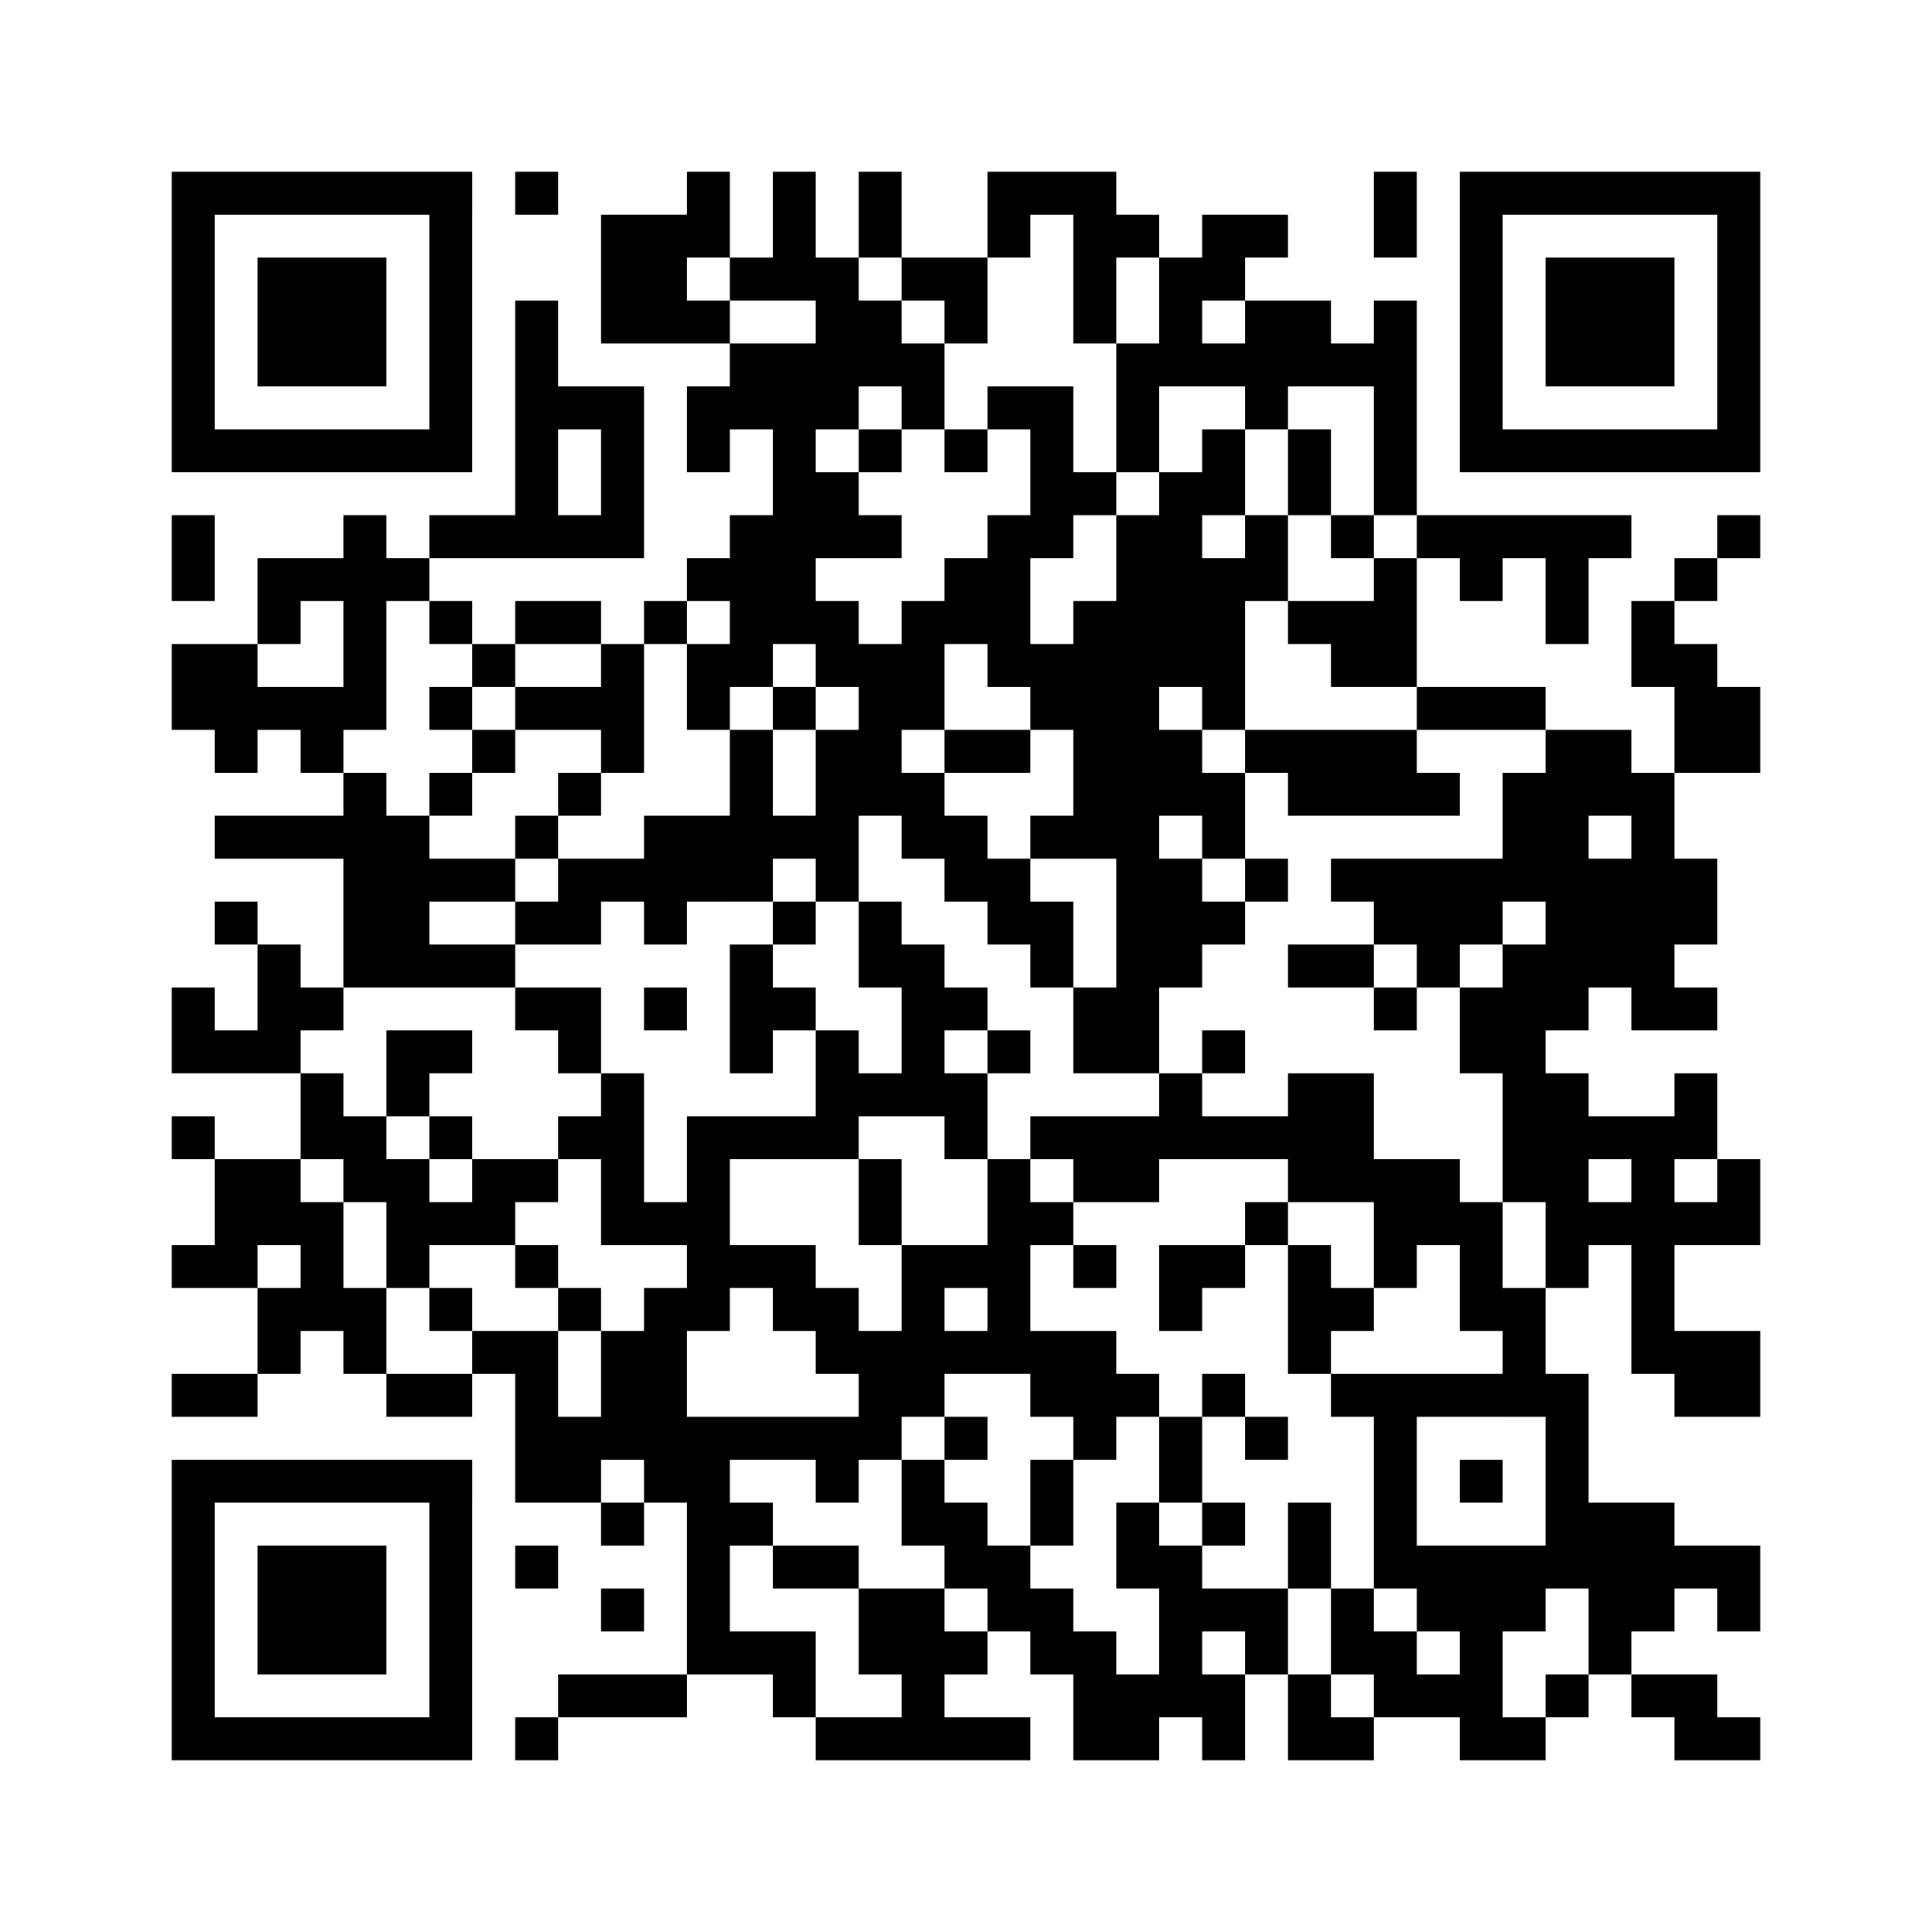 ﻿<?xml version="1.0" encoding="UTF-8"?>
<!DOCTYPE svg PUBLIC "-//W3C//DTD SVG 1.1//EN" "http://www.w3.org/Graphics/SVG/1.1/DTD/svg11.dtd">
<svg xmlns="http://www.w3.org/2000/svg" version="1.1" viewBox="0 0 45 45" stroke="none">
	<rect width="100%" height="100%" fill="#ffffff"/>
	<path d="M4,4h7v1h-7z M12,4h1v1h-1z M16,4h1v2h-1z M18,4h1v3h-1z M20,4h1v2h-1z M23,4h3v1h-3z M32,4h1v2h-1z M34,4h7v1h-7z M4,5h1v6h-1z M10,5h1v6h-1z M14,5h2v3h-2z M23,5h1v1h-1z M25,5h1v3h-1z M26,5h1v1h-1z M28,5h2v1h-2z M34,5h1v6h-1z M40,5h1v6h-1z M6,6h3v3h-3z M17,6h1v1h-1z M19,6h1v4h-1z M21,6h2v1h-2z M27,6h1v3h-1z M28,6h1v1h-1z M36,6h3v3h-3z M12,7h1v6h-1z M16,7h1v1h-1z M20,7h1v2h-1z M22,7h1v1h-1z M29,7h2v2h-2z M32,7h1v5h-1z M17,8h2v2h-2z M21,8h1v2h-1z M26,8h1v3h-1z M28,8h1v1h-1z M31,8h1v1h-1z M13,9h2v1h-2z M16,9h1v2h-1z M23,9h2v1h-2z M29,9h1v1h-1z M5,10h5v1h-5z M14,10h1v3h-1z M18,10h1v5h-1z M20,10h1v1h-1z M22,10h1v1h-1z M24,10h1v3h-1z M28,10h1v2h-1z M30,10h1v2h-1z M35,10h5v1h-5z M19,11h1v2h-1z M25,11h1v1h-1z M27,11h1v5h-1z M4,12h1v2h-1z M8,12h1v5h-1z M10,12h2v1h-2z M13,12h1v1h-1z M17,12h1v4h-1z M20,12h1v1h-1z M23,12h1v4h-1z M26,12h1v13h-1z M29,12h1v2h-1z M31,12h1v1h-1z M33,12h5v1h-5z M40,12h1v1h-1z M6,13h2v1h-2z M9,13h1v1h-1z M16,13h1v1h-1z M22,13h1v2h-1z M28,13h1v4h-1z M32,13h1v3h-1z M34,13h1v1h-1z M36,13h1v2h-1z M39,13h1v1h-1z M6,14h1v1h-1z M10,14h1v1h-1z M12,14h2v1h-2z M15,14h1v1h-1z M19,14h1v2h-1z M21,14h1v3h-1z M25,14h1v6h-1z M30,14h2v1h-2z M38,14h1v2h-1z M4,15h2v2h-2z M11,15h1v1h-1z M14,15h1v3h-1z M16,15h1v2h-1z M20,15h1v4h-1z M24,15h1v2h-1z M31,15h1v1h-1z M39,15h1v3h-1z M6,16h2v1h-2z M10,16h1v1h-1z M12,16h2v1h-2z M18,16h1v1h-1z M33,16h3v1h-3z M40,16h1v2h-1z M5,17h1v1h-1z M7,17h1v1h-1z M11,17h1v1h-1z M17,17h1v4h-1z M19,17h1v4h-1z M22,17h2v1h-2z M27,17h1v2h-1z M29,17h4v1h-4z M36,17h1v7h-1z M37,17h1v2h-1z M8,18h1v5h-1z M10,18h1v1h-1z M13,18h1v1h-1z M21,18h1v2h-1z M28,18h1v2h-1z M30,18h4v1h-4z M35,18h1v3h-1z M38,18h1v6h-1z M5,19h3v1h-3z M9,19h1v4h-1z M12,19h1v1h-1z M15,19h2v2h-2z M18,19h1v1h-1z M22,19h1v2h-1z M24,19h1v1h-1z M10,20h2v1h-2z M13,20h2v1h-2z M23,20h1v2h-1z M27,20h1v3h-1z M29,20h1v1h-1z M31,20h4v1h-4z M37,20h1v3h-1z M39,20h1v2h-1z M5,21h1v1h-1z M12,21h2v1h-2z M15,21h1v1h-1z M18,21h1v1h-1z M20,21h1v2h-1z M24,21h1v2h-1z M28,21h1v1h-1z M32,21h3v1h-3z M6,22h1v3h-1z M10,22h2v1h-2z M17,22h1v3h-1z M21,22h1v4h-1z M30,22h2v1h-2z M33,22h1v1h-1z M35,22h1v6h-1z M4,23h1v2h-1z M7,23h1v1h-1z M12,23h2v1h-2z M15,23h1v1h-1z M18,23h1v1h-1z M22,23h1v1h-1z M25,23h1v2h-1z M32,23h1v1h-1z M34,23h1v2h-1z M39,23h1v1h-1z M5,24h1v1h-1z M9,24h2v1h-2z M13,24h1v1h-1z M19,24h1v3h-1z M23,24h1v1h-1z M28,24h1v1h-1z M7,25h1v2h-1z M9,25h1v1h-1z M14,25h1v4h-1z M20,25h1v1h-1z M22,25h1v2h-1z M27,25h1v2h-1z M30,25h2v3h-2z M36,25h1v5h-1z M39,25h1v2h-1z M4,26h1v1h-1z M8,26h1v2h-1z M10,26h1v1h-1z M13,26h1v1h-1z M16,26h1v5h-1z M17,26h2v1h-2z M24,26h3v1h-3z M28,26h2v1h-2z M37,26h2v1h-2z M5,27h2v2h-2z M9,27h1v3h-1z M11,27h2v1h-2z M20,27h1v2h-1z M23,27h1v5h-1z M25,27h2v1h-2z M32,27h2v2h-2z M38,27h1v5h-1z M40,27h1v2h-1z M7,28h1v3h-1z M10,28h2v1h-2z M15,28h1v1h-1z M24,28h1v1h-1z M29,28h1v1h-1z M34,28h1v3h-1z M37,28h1v1h-1z M39,28h1v1h-1z M4,29h2v1h-2z M12,29h1v1h-1z M17,29h2v1h-2z M21,29h1v4h-1z M22,29h1v1h-1z M25,29h1v1h-1z M27,29h2v1h-2z M30,29h1v3h-1z M32,29h1v1h-1z M6,30h1v2h-1z M8,30h1v2h-1z M10,30h1v1h-1z M13,30h1v1h-1z M15,30h1v5h-1z M18,30h2v1h-2z M27,30h1v1h-1z M31,30h1v1h-1z M35,30h1v3h-1z M11,31h2v1h-2z M14,31h1v3h-1z M19,31h2v1h-2z M22,31h1v1h-1z M24,31h2v2h-2z M39,31h2v2h-2z M4,32h2v1h-2z M9,32h2v1h-2z M12,32h1v3h-1z M20,32h1v2h-1z M26,32h1v1h-1z M28,32h1v1h-1z M31,32h4v1h-4z M36,32h1v5h-1z M13,33h1v2h-1z M16,33h1v6h-1z M17,33h3v1h-3z M22,33h1v1h-1z M25,33h1v1h-1z M27,33h1v2h-1z M29,33h1v1h-1z M32,33h1v4h-1z M4,34h7v1h-7z M19,34h1v1h-1z M21,34h1v2h-1z M24,34h1v2h-1z M34,34h1v1h-1z M4,35h1v6h-1z M10,35h1v6h-1z M14,35h1v1h-1z M17,35h1v1h-1z M22,35h1v2h-1z M26,35h1v2h-1z M28,35h1v1h-1z M30,35h1v2h-1z M37,35h2v3h-2z M6,36h3v3h-3z M12,36h1v1h-1z M18,36h2v1h-2z M23,36h1v2h-1z M27,36h1v4h-1z M33,36h3v2h-3z M39,36h2v1h-2z M14,37h1v1h-1z M20,37h2v2h-2z M24,37h1v2h-1z M28,37h2v1h-2z M31,37h1v2h-1z M40,37h1v1h-1z M17,38h2v1h-2z M22,38h1v1h-1z M25,38h1v3h-1z M29,38h1v1h-1z M32,38h1v2h-1z M34,38h1v3h-1z M37,38h1v1h-1z M13,39h3v1h-3z M18,39h1v1h-1z M21,39h1v2h-1z M26,39h1v2h-1z M28,39h1v2h-1z M30,39h1v2h-1z M33,39h1v1h-1z M36,39h1v1h-1z M38,39h2v1h-2z M5,40h5v1h-5z M12,40h1v1h-1z M19,40h2v1h-2z M22,40h2v1h-2z M31,40h1v1h-1z M35,40h1v1h-1z M39,40h2v1h-2z" fill="#000000"/>
</svg>
